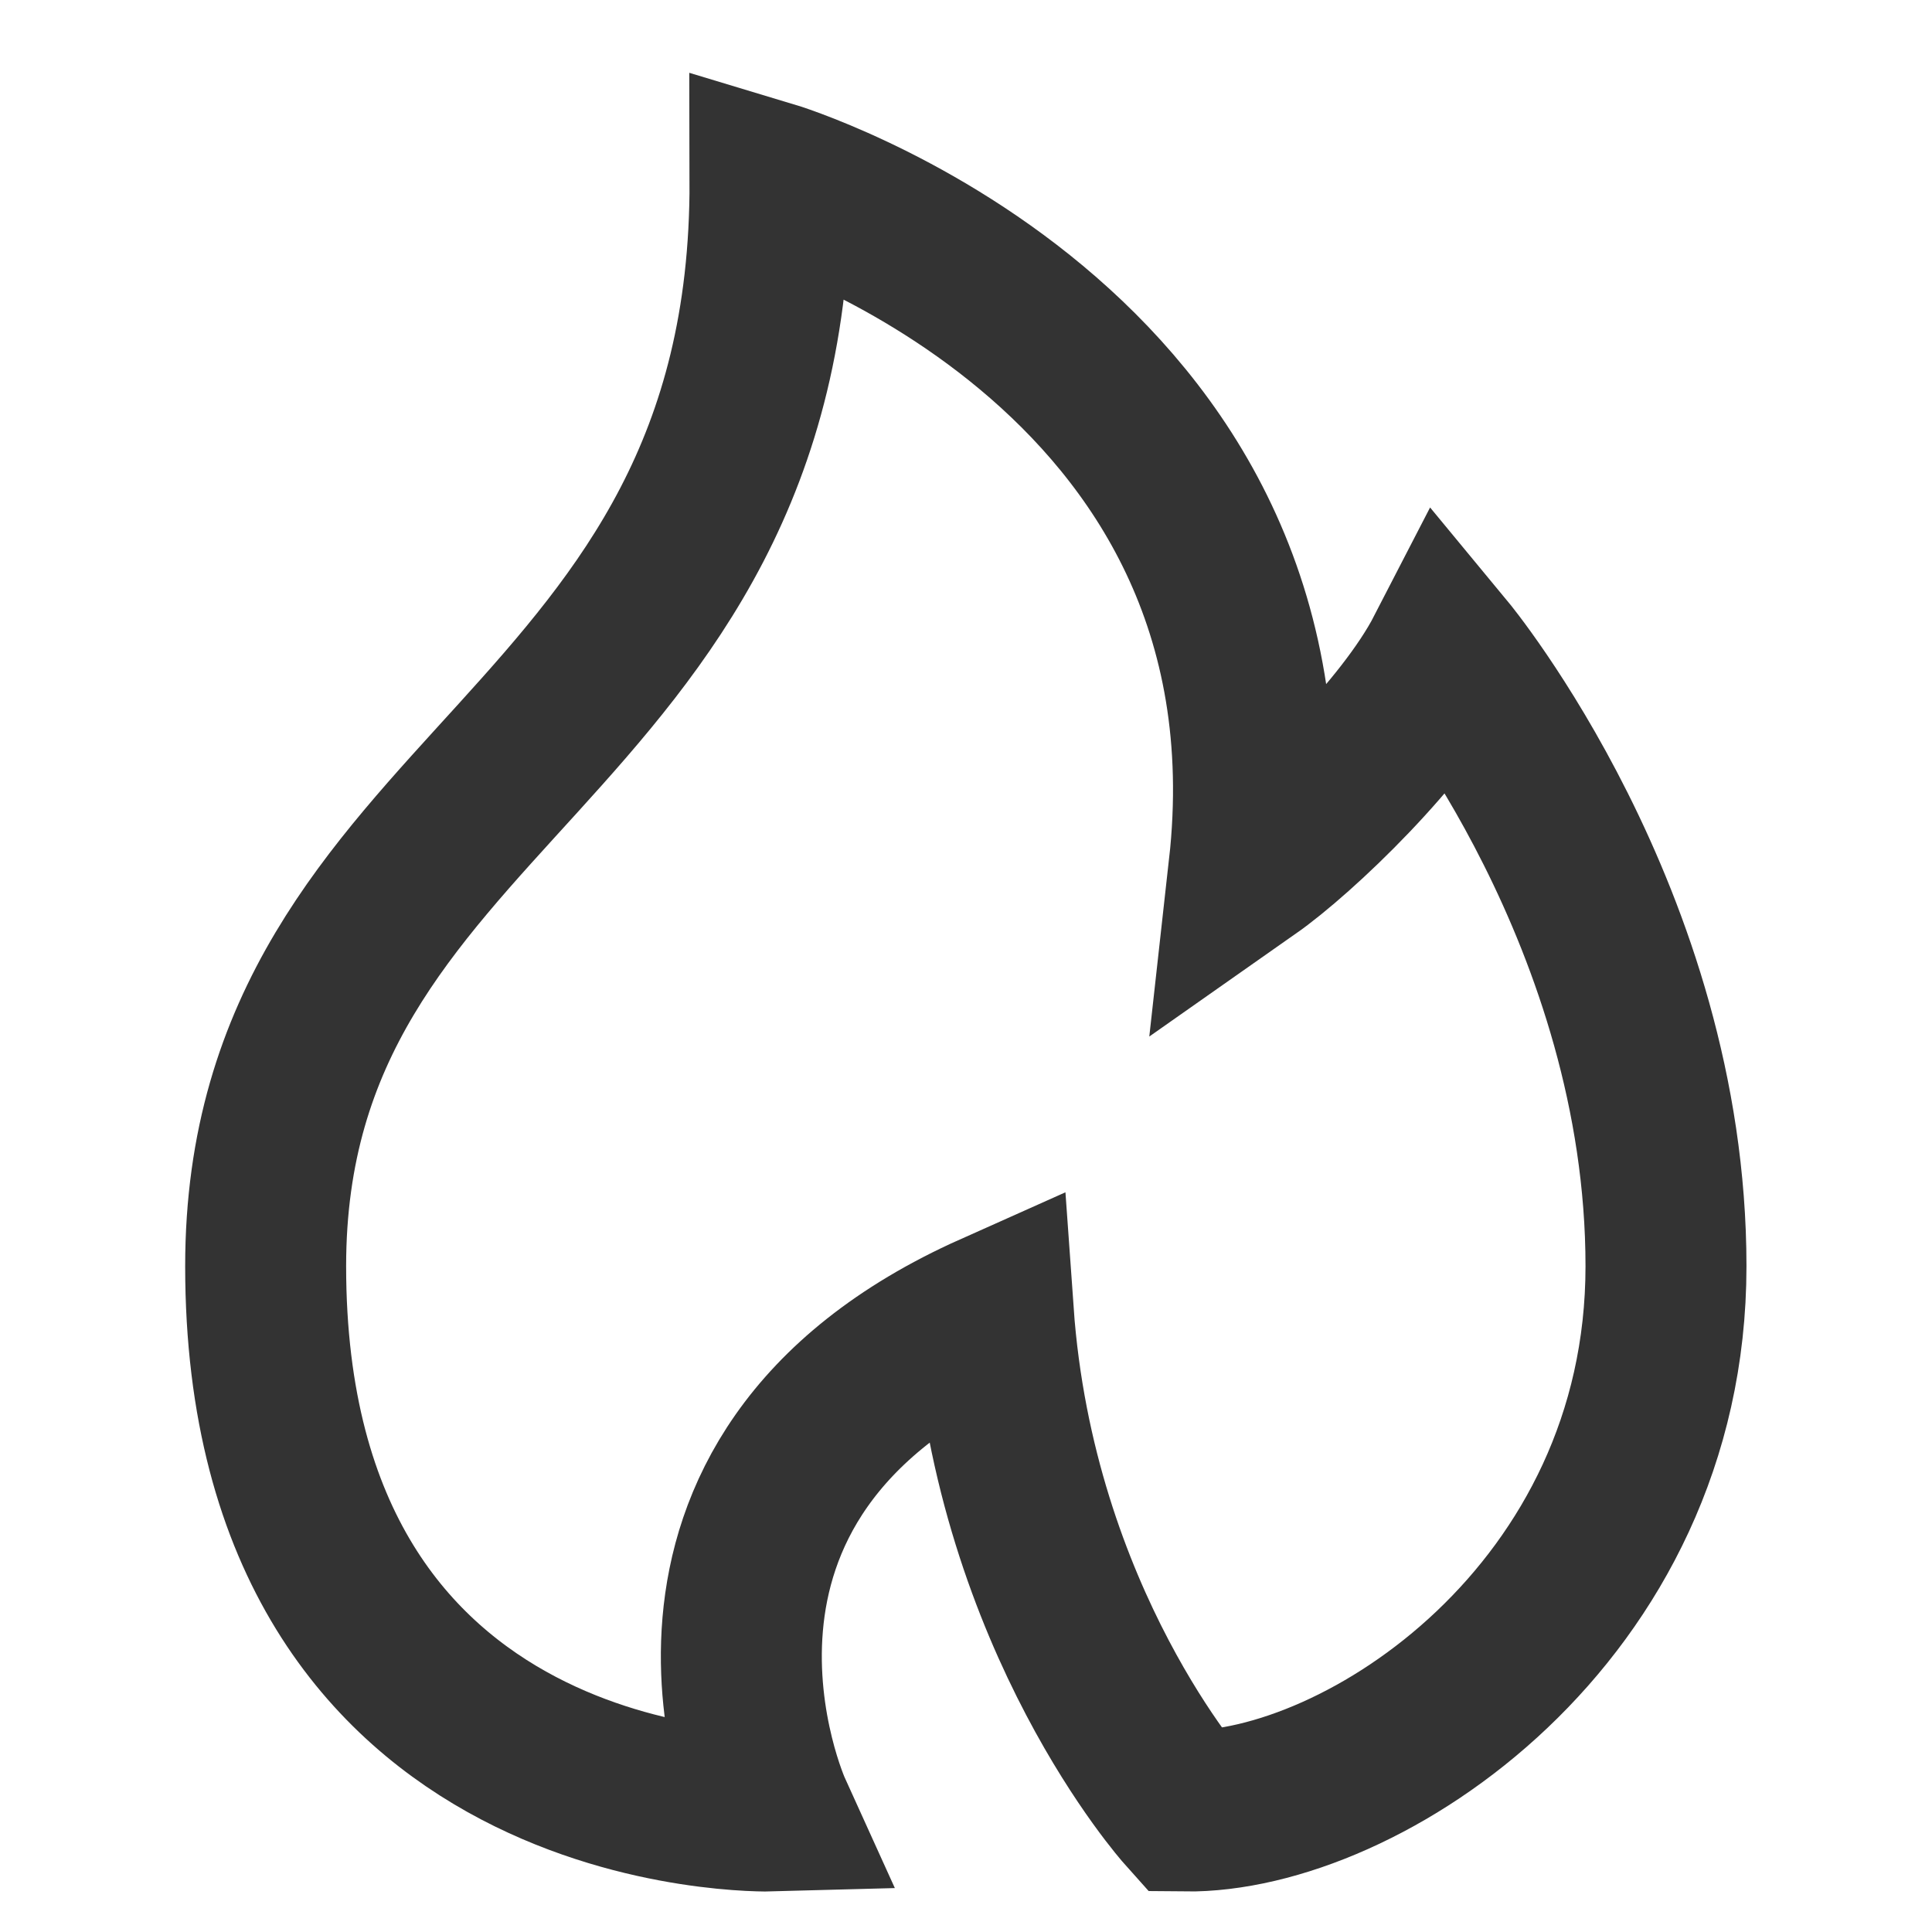 <svg width="16" height="16" viewBox="0 0 16 16" fill="none" xmlns="http://www.w3.org/2000/svg">
<path d="M10.344 7.19C10.76 6.898 11.634 6.062 11.973 5.405C11.973 5.405 13.797 7.61 13.797 10.486C13.797 13.361 11.282 15.016 9.814 14.998C9.814 14.998 8.407 13.425 8.226 10.871C5.141 12.249 6.389 14.998 6.389 14.998C6.389 14.998 2.2 15.115 2.2 10.486C2.2 6.486 6.389 6.252 6.377 1.5C6.377 1.5 10.829 2.839 10.344 7.19Z" stroke="#333333" stroke-width="1.333"/>
</svg>
